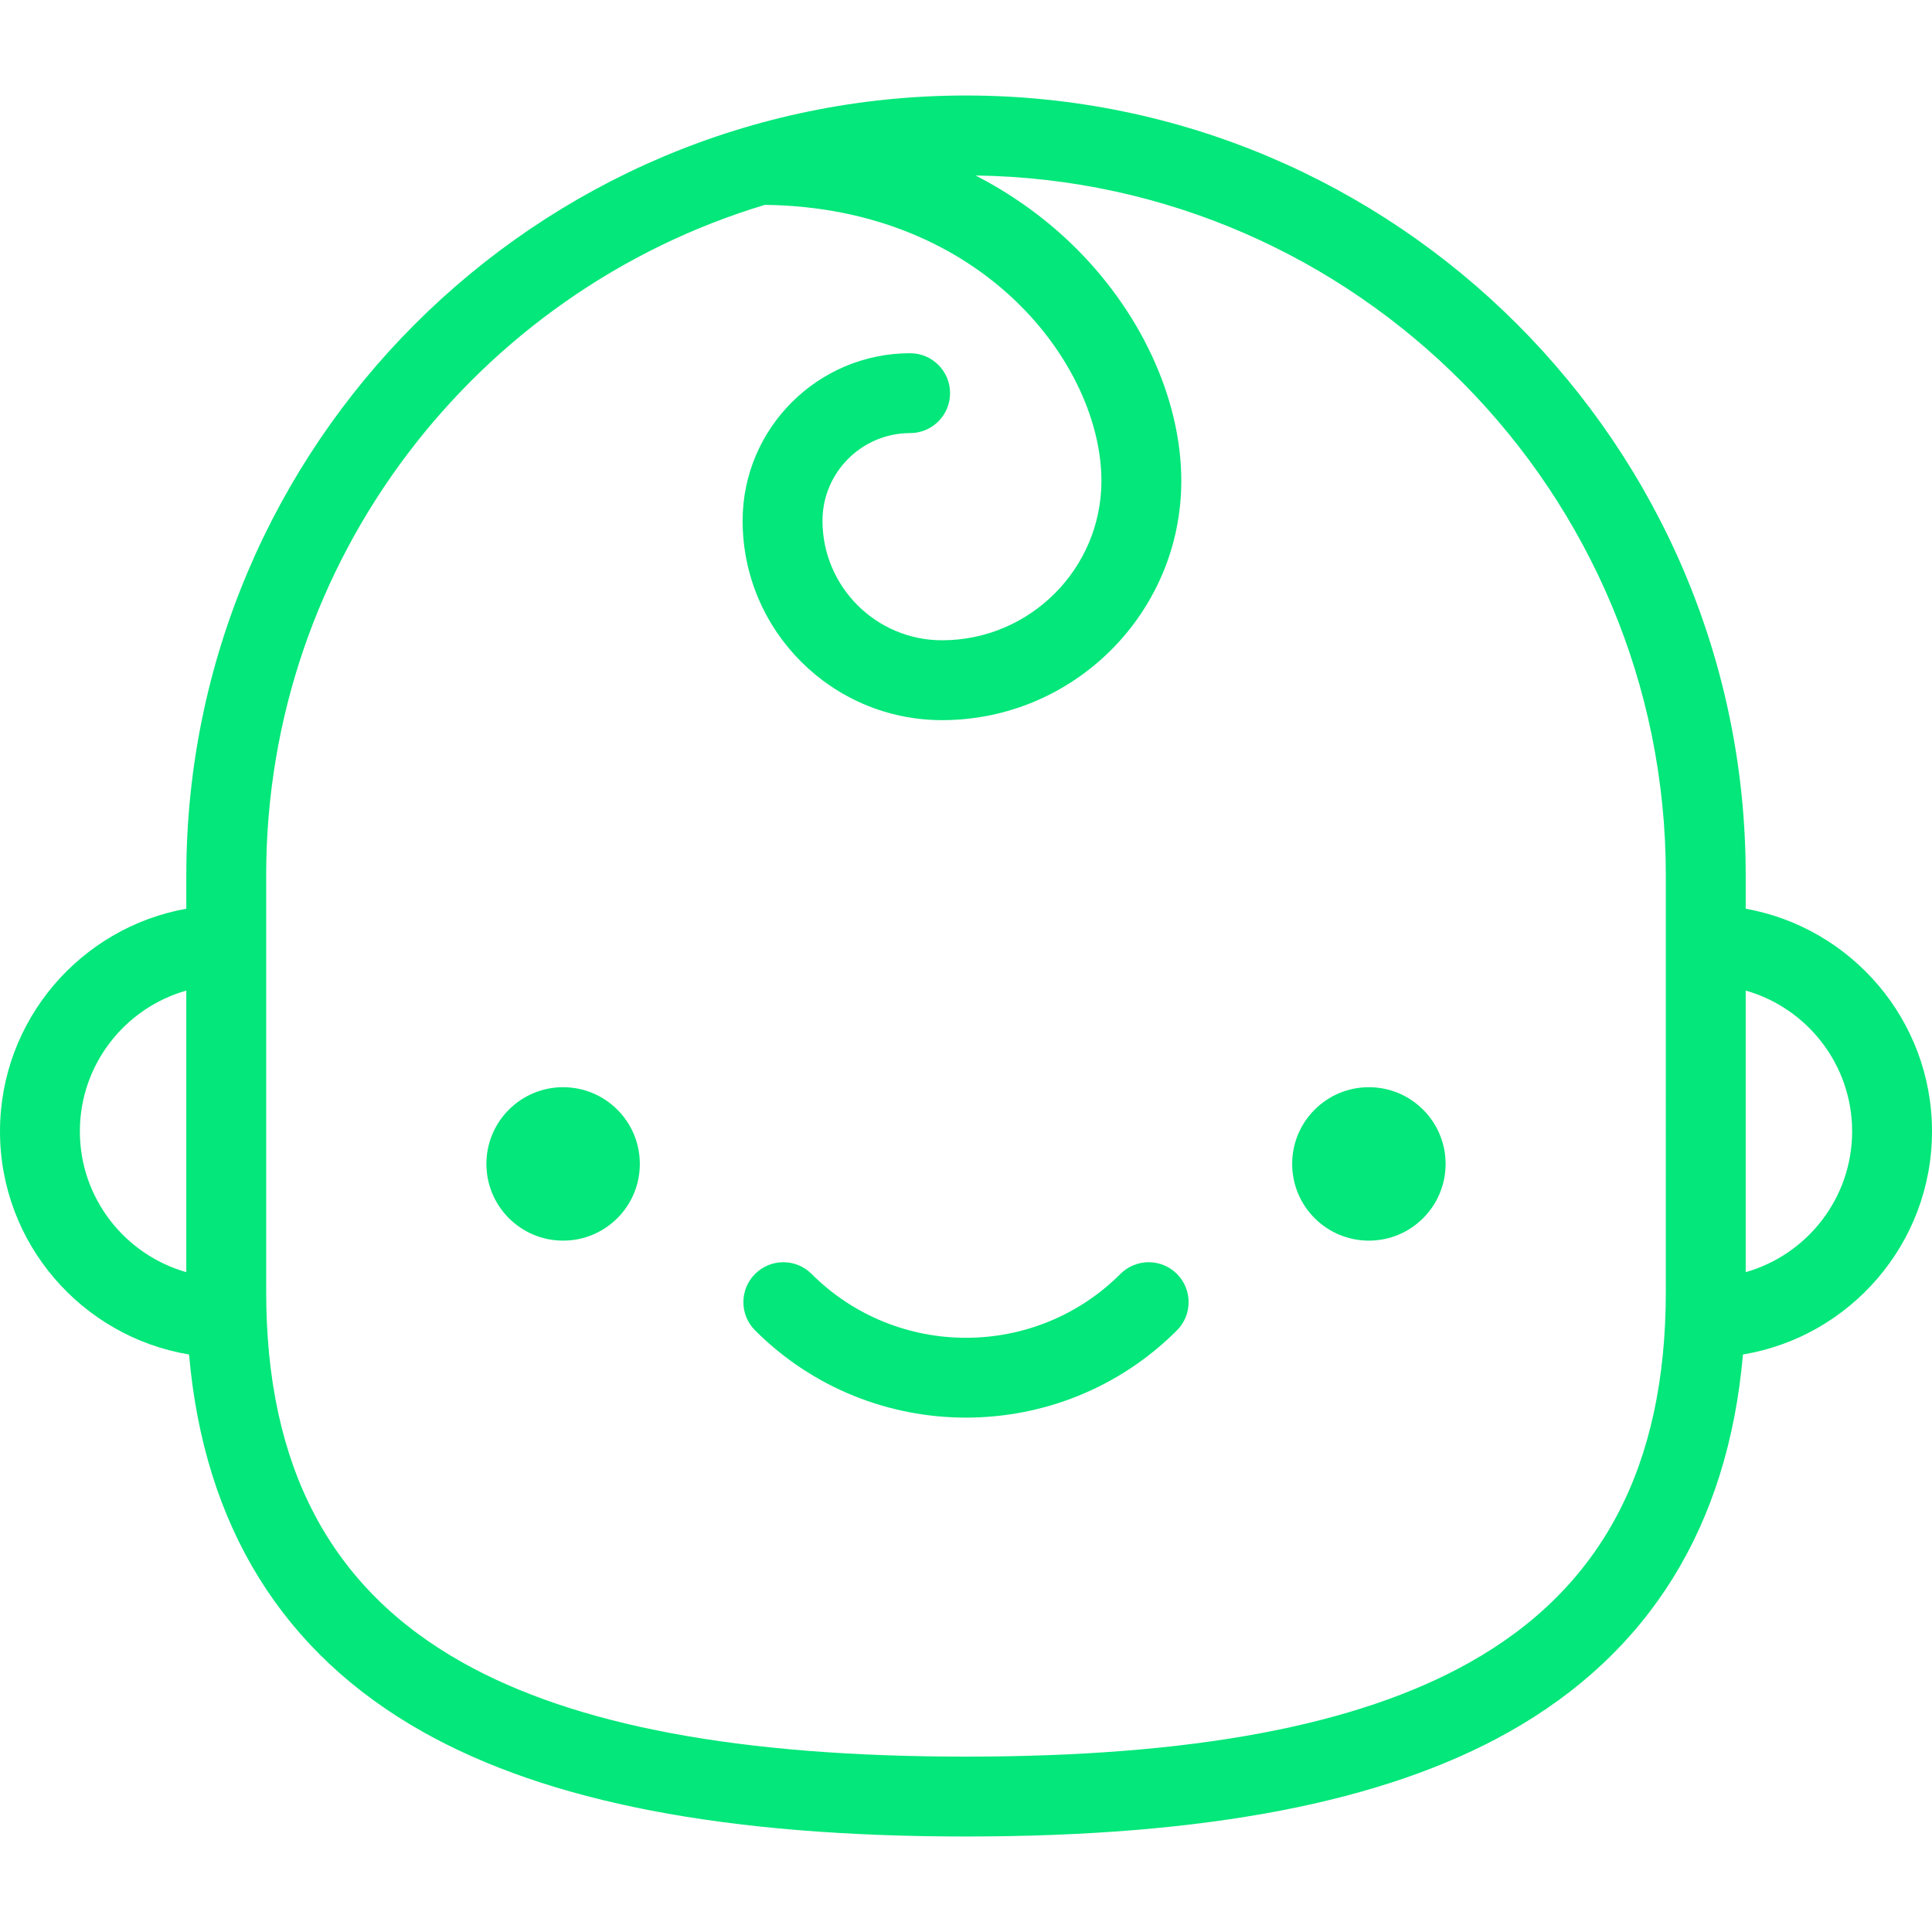 <?xml version="1.0" encoding="iso-8859-1"?>
<!-- Generator: Adobe Illustrator 18.0.0, SVG Export Plug-In . SVG Version: 6.00 Build 0)  -->
<!DOCTYPE svg PUBLIC "-//W3C//DTD SVG 1.1//EN" "http://www.w3.org/Graphics/SVG/1.1/DTD/svg11.dtd">
<svg xmlns="http://www.w3.org/2000/svg" xmlns:xlink="http://www.w3.org/1999/xlink" version="1.1" id="Capa_1" x="0px" y="0px" viewBox="0 0 387.039 387.039" style="enable-background:new 0 0 387.039 387.039;" xml:space="preserve" width="512px" height="512px">
<g>
	<circle cx="112.809" cy="233.169" r="15.368" fill="#04e77a"/>
	<circle cx="274.229" cy="233.169" r="15.368" fill="#04e77a"/>
	<path d="M387.039,226.647c0-22.261-16.136-40.811-37.324-44.602v-6.717c0-86.127-70.069-156.196-156.195-156.196   c-86.127,0-156.196,70.069-156.196,156.196v6.717C16.136,185.837,0,204.387,0,226.647c0,22.453,16.414,41.134,37.871,44.7   c3.02,34.414,18.765,59.834,46.942,75.653c25.058,14.068,60.615,20.906,108.707,20.906c48.091,0,83.649-6.839,108.707-20.906   c28.176-15.819,43.921-41.238,46.941-75.653C370.625,267.782,387.039,249.1,387.039,226.647z M16,226.647   c0-13.395,9.032-24.713,21.323-28.205v56.41C25.032,251.361,16,240.043,16,226.647z M333.715,258.757   c0,35.135-12.862,59.436-39.321,74.291c-22.603,12.69-55.599,18.858-100.874,18.858s-78.272-6.168-100.874-18.858   c-26.46-14.855-39.322-39.156-39.322-74.291v-83.429c0-63.309,42.185-116.941,99.918-134.29   c43.983,0.556,67.407,32.306,67.407,55.296c0,17.608-14.325,31.934-31.934,31.934c-13.204,0-23.947-10.743-23.947-23.947   c0-9.681,7.876-17.558,17.558-17.558c4.418,0,8-3.582,8-8s-3.582-8-8-8c-18.504,0-33.558,15.054-33.558,33.558   c0,22.027,17.92,39.947,39.947,39.947c26.431,0,47.934-21.503,47.934-47.934c0-16.605-8.343-34.47-22.317-47.79   c-5.59-5.328-11.95-9.807-18.89-13.387c76.42,1.034,138.273,63.51,138.273,140.171V258.757z M349.715,254.853v-56.41   c12.292,3.492,21.324,14.81,21.324,28.205S362.006,251.361,349.715,254.853z" fill="#04e77a"/>
	<path d="M224.459,255.203c-17.059,17.061-44.82,17.061-61.879,0c-3.125-3.124-8.189-3.124-11.314,0   c-3.124,3.124-3.124,8.19,0,11.314c11.649,11.649,26.952,17.474,42.254,17.474s30.604-5.825,42.254-17.474   c3.124-3.124,3.124-8.19,0-11.314C232.648,252.079,227.584,252.079,224.459,255.203z" fill="#04e77a"/>
</g>
<g>
</g>
<g>
</g>
<g>
</g>
<g>
</g>
<g>
</g>
<g>
</g>
<g>
</g>
<g>
</g>
<g>
</g>
<g>
</g>
<g>
</g>
<g>
</g>
<g>
</g>
<g>
</g>
<g>
</g>
</svg>
